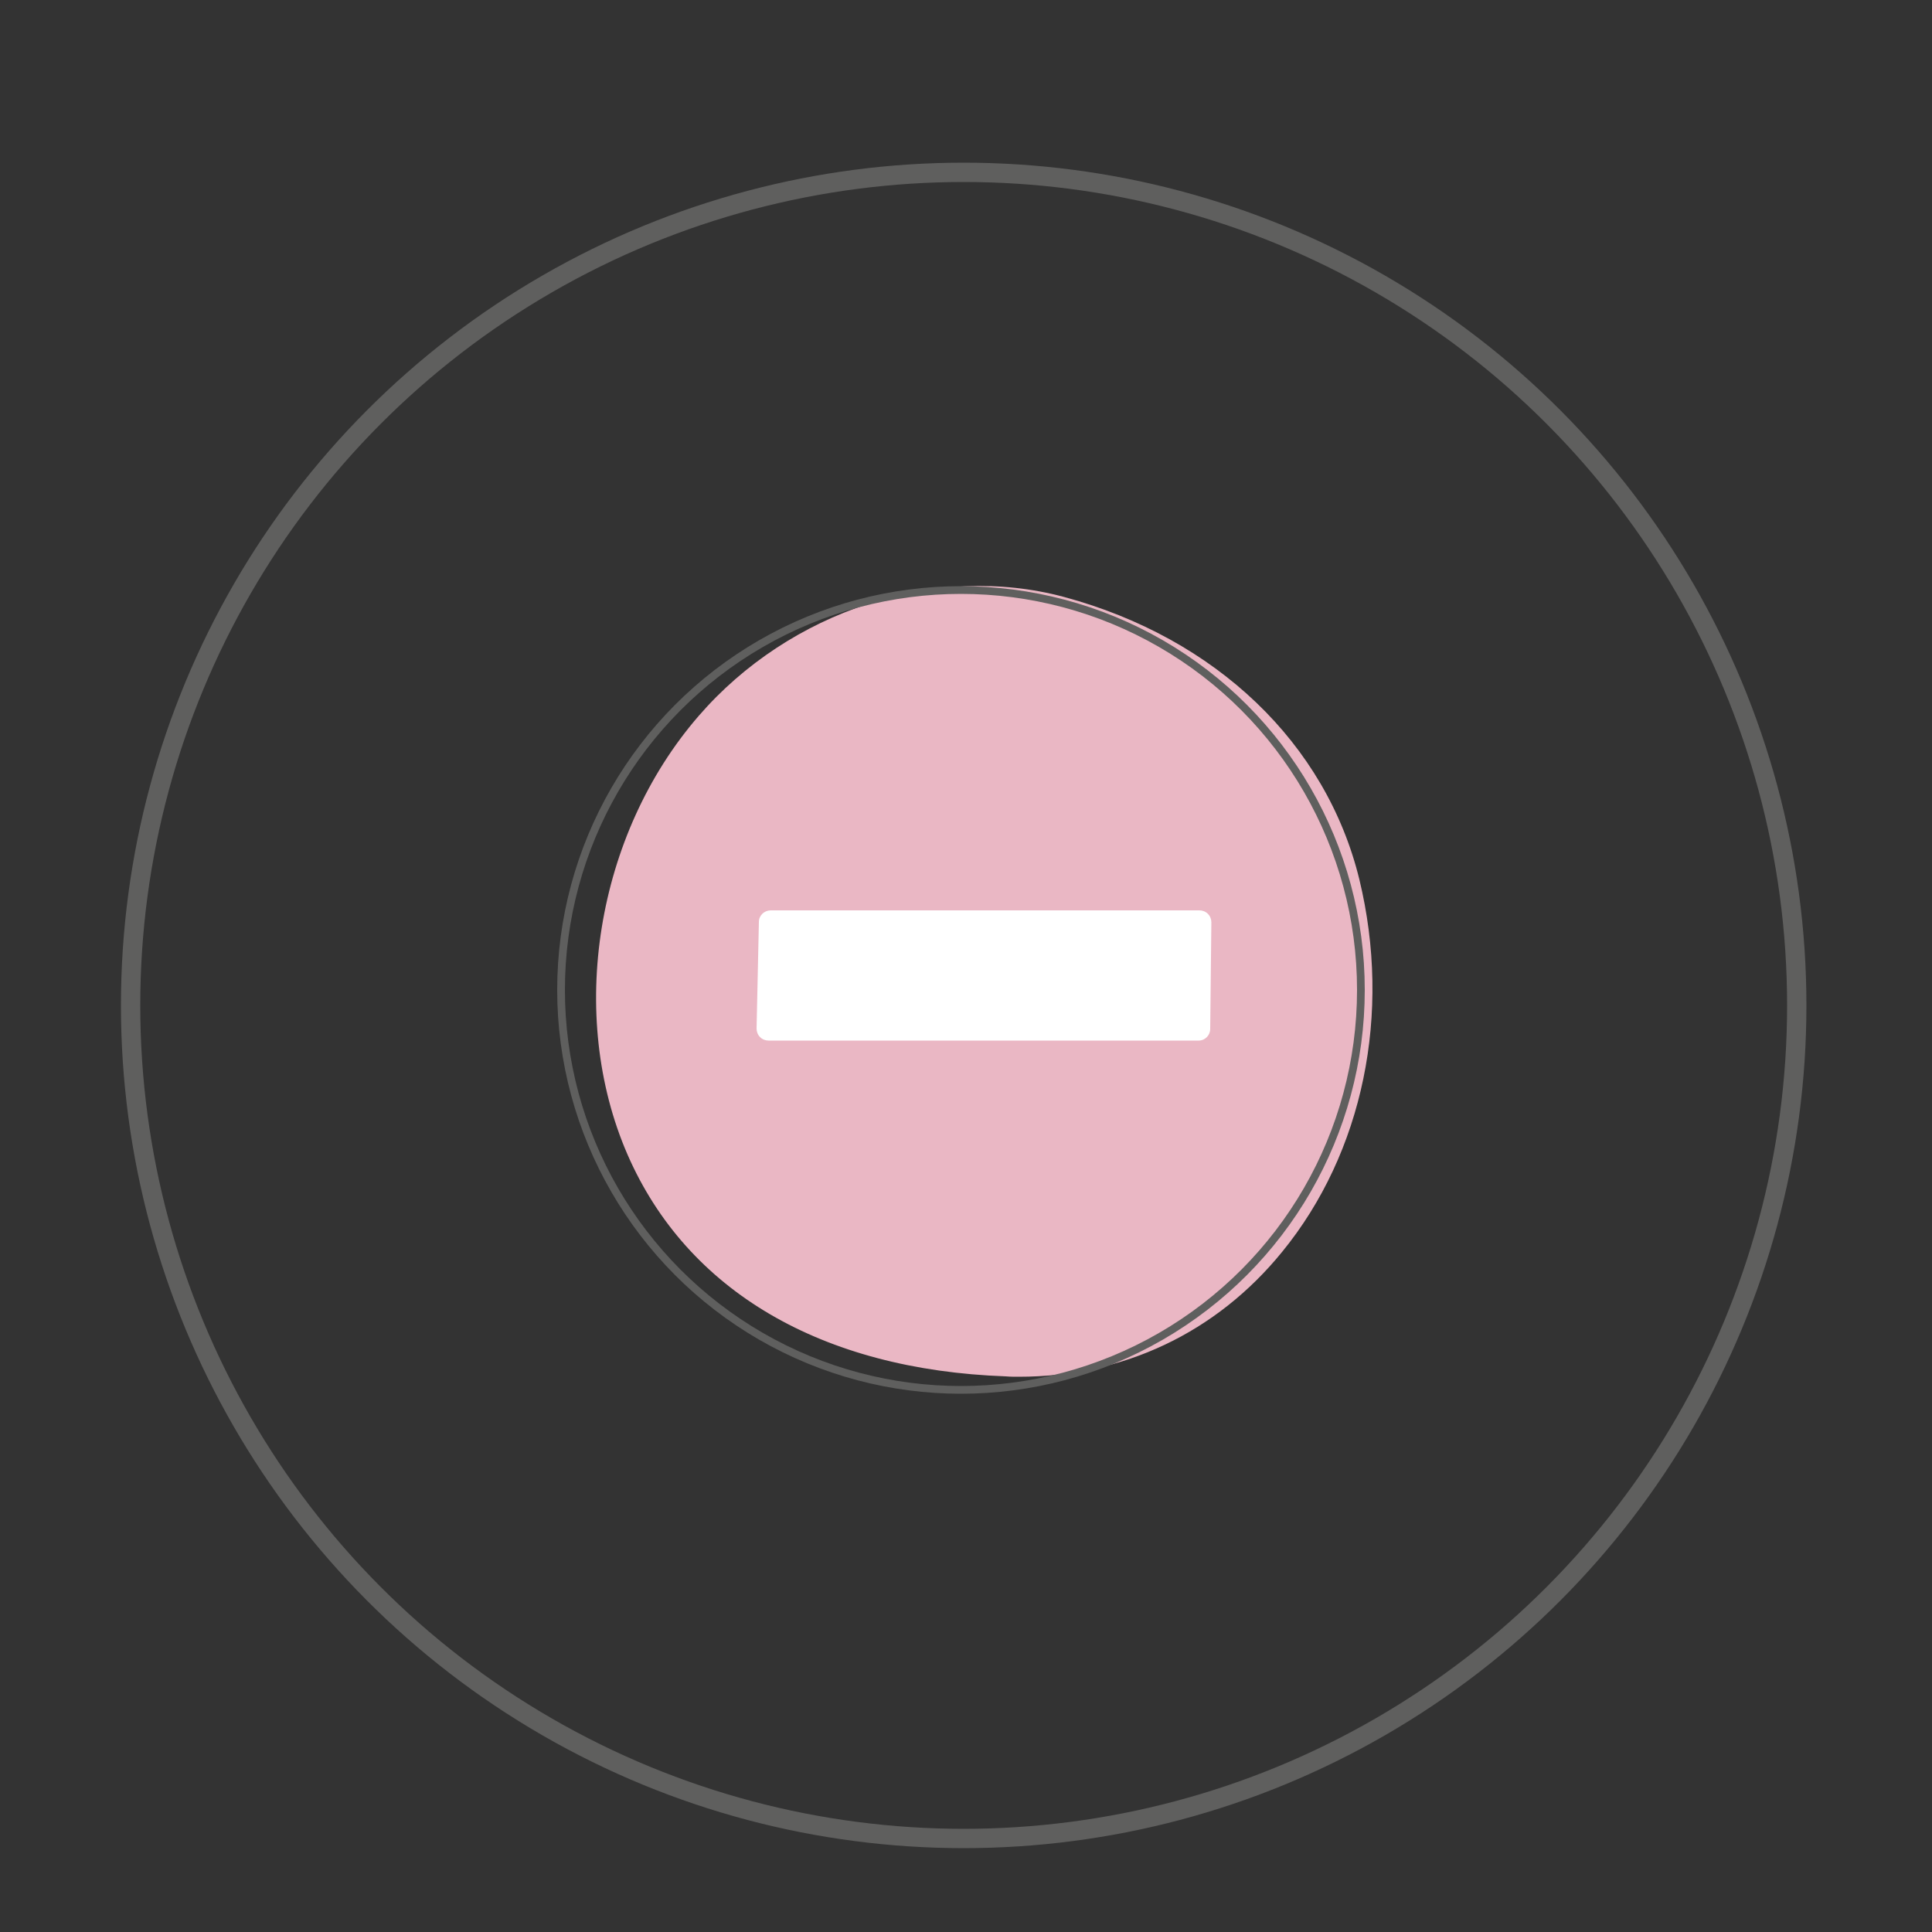 <?xml version="1.0" encoding="utf-8"?>
<!-- Generator: Adobe Illustrator 27.4.0, SVG Export Plug-In . SVG Version: 6.00 Build 0)  -->
<svg version="1.1" id="Vrstva_1" xmlns="http://www.w3.org/2000/svg" xmlns:xlink="http://www.w3.org/1999/xlink" x="0px" y="0px"
	 viewBox="0 0 500 500" style="enable-background:new 0 0 500 500;" xml:space="preserve">
<rect x="0" y="0" width="500" height="500" fill="#333333" stroke="none"/>
<style type="text/css">
	.st0{display:none;}
	.st1{display:inline;fill:#BBE3FA;}
	.st2{display:inline;}
	.st3{fill:#BBE3FA;}
	.st4{fill:#B4D7F3;}
	.st5{fill:none;stroke:#5F5F5E;stroke-width:2;stroke-linecap:round;stroke-miterlimit:10;}
	.st6{fill:none;stroke:#5F5F5E;stroke-width:2;stroke-miterlimit:10;}
	.st7{display:inline;fill:none;stroke:#5F5F5E;stroke-width:2;stroke-miterlimit:10;}
	.st8{display:inline;fill:none;stroke:#5F5F5E;stroke-width:5;stroke-linecap:round;stroke-linejoin:round;stroke-miterlimit:10;}
	.st9{fill:none;stroke:#5F5F5E;stroke-width:5;stroke-linecap:round;stroke-linejoin:round;stroke-miterlimit:10;}
	.st10{fill:#EAB7C4;}
	.st11{fill:#FFFFFF;}
	.st12{fill:none;stroke:#5F5F5E;stroke-width:2;stroke-linecap:round;stroke-linejoin:round;stroke-miterlimit:10;}
	.st13{fill:#5F5F5E;}
	.st14{fill:#E5A5B7;}
	.st15{fill:#FFFFFF;stroke:#5F5F5E;stroke-width:2;stroke-miterlimit:10;}
	.st16{display:inline;fill:#EAB7C4;}
</style>
<g class="st0">
	<path class="st1" d="M356.6,97.3l23.7-8.1c0.4-0.1,0.7-0.4,0.9-0.7l9.5-29c0-1.7,0-1.7,0,0l9.3,29c0.2,0.3,0.5,0.6,0.9,0.7
		l23.8,7.9c1.4,0.5,1.4,2.5,0,3l-23.7,8.1c-0.4,0.1-0.7,0.4-0.9,0.7l-9.5,29c0,1.7,0,1.7,0,0l-9.3-29c-0.2-0.3-0.5-0.6-0.9-0.7
		l-23.8-7.9C355.2,99.8,355.2,97.8,356.6,97.3z"/>
	<path class="st1" d="M407.7,45.9l14.2-4.9c0.2-0.1,0.4-0.2,0.5-0.4l5.7-17.4c0-1,0-1,0,0l5.6,17.4c0.1,0.2,0.3,0.4,0.5,0.4
		l14.3,4.7c0.9,0.3,0.9,1.5,0,1.8l-14.2,4.9c-0.2,0.1-0.4,0.2-0.5,0.4l-5.7,17.4c0,1,0,1,0,0l-5.6-17.4c-0.1-0.2-0.3-0.4-0.5-0.4
		l-14.3-4.7C406.8,47.4,406.8,46.2,407.7,45.9z"/>
	<g class="st2">
		<path class="st3" d="M342.9,174.6c-8.8-13.9-24.1-19.9-39-23.1c-13.5-2.8-27-0.1-39,7c-8.2,4.8-17.3,7.3-26.5,7.3
			c-0.8,0-3.9,0-4.7,0c-9.1-0.1-18.3-2.5-26.5-7.3c-12-7-25.5-9.8-39-7c-14.9,3.1-30.2,9.2-39,23.1c-15.5,24.4-12.4,60.5,3.1,83.9
			c3.2,4.9,3.7,11.3,3.3,17.3c-0.6,8.7-0.7,16.8-0.4,25.5c0.4,10.7,1.4,21.4,3.4,31.9c3.4,18,10.2,36.1,23.4,48.6
			c3.3,3.1,6.9,5.8,10.8,8.1c10.8,6.4,22.7,0.4,27.7-11c3.1-7.2,3.7-15.4,4.3-23.3c1.5-17.5,7.2-33.8,25.8-35.9
			c1-0.1,2.1-0.2,3.1-0.1c0.8,0,1.6,0,2.4,0.1c0.8-0.1,1.6-0.1,2.4-0.1c1,0,2.1,0,3.1,0.1c18.6,2.1,24.4,18.4,25.8,35.9
			c0.7,7.9,1.2,16.1,4.3,23.3c5,11.4,16.9,17.4,27.7,11c3.9-2.3,7.5-5,10.8-8.1c13.2-12.5,19.9-30.6,23.4-48.6
			c2-10.5,3-21.2,3.4-31.9c0.3-8.7,0.2-16.8-0.4-25.5c-0.4-6,0-12.4,3.3-17.3C355.3,235,358.4,199,342.9,174.6z"/>
		<path class="st4" d="M322.9,356.2c-14.8,6-31.1,0.4-37.9-10.3c-4.3-6.7-5-14.3-6-21.7c-2-16.3-9.9-31.6-35.4-33.5
			c-1.4-0.1-2.8-0.1-4.3-0.1c-1.1,0-2.2,0-3.2,0.1c-1.1-0.1-2.2-0.1-3.2-0.1c-1.4,0-2.8,0-4.3,0.1c-25.5,1.9-33.4,17.2-35.4,33.5
			c-0.9,7.4-1.6,15-6,21.7c-6.8,10.7-23.1,16.2-37.9,10.3c-1.7-0.7-3.3-1.4-5-2.2c4,10.8,9.8,20.8,18.4,28.6
			c3.3,2.9,6.8,5.5,10.7,7.6c10.7,6,22.5,0.4,27.4-10.3c3.1-6.7,3.6-14.3,4.3-21.7c1.5-16.3,7.1-31.6,25.6-33.5
			c1-0.1,2.1-0.1,3.1-0.1c0.8,0,1.6,0,2.3,0.1c0.8-0.1,1.6-0.1,2.3-0.1c1,0,2,0,3.1,0.1c18.4,1.9,24.1,17.2,25.6,33.5
			c0.7,7.4,1.2,15,4.3,21.7c4.9,10.7,16.7,16.2,27.4,10.3c3.8-2.1,7.4-4.7,10.7-7.6c8.6-7.8,14.5-17.8,18.4-28.6
			C326.3,354.8,324.6,355.6,322.9,356.2z"/>
		<path class="st4" d="M236.3,184.9c25.8,0,47.7-14.4,55.6-34.5c-9.4,0.2-18.7,2.8-27.1,7.5c-8.1,4.5-17.1,6.8-26.1,6.8
			c-0.8,0-3.9,0-4.7,0c-9-0.1-18.1-2.4-26.1-6.8c-8.4-4.7-17.7-7.3-27.1-7.5C188.6,170.5,210.5,184.9,236.3,184.9z"/>
		<path class="st5" d="M230.3,176c8.7,5.6,26.7,13.9,51.2,10.1"/>
		<path class="st5" d="M276.4,175.4c-8.4,5.5-26.7,14.6-52.1,10.6"/>
		<path class="st6" d="M355.7,174.6c-8.8-13.9-24.1-19.9-39-23.1c-13.5-2.8-27-0.1-39,7c-8.2,4.8-17.3,7.3-26.5,7.3
			c-0.8,0-3.9,0-4.7,0c-9.1-0.1-18.3-2.5-26.5-7.3c-12-7-25.5-9.8-39-7c-14.9,3.1-30.2,9.2-39,23.1c-15.5,24.4-12.4,60.5,3.1,83.9
			c3.2,4.9,3.7,11.3,3.3,17.3c-0.6,8.7-0.7,16.8-0.4,25.5c0.4,10.7,1.4,21.4,3.4,31.9c3.4,18,10.2,36.1,23.4,48.6
			c3.3,3.1,6.9,5.8,10.8,8.1c10.8,6.4,22.7,0.4,27.7-11c3.1-7.2,3.7-15.4,4.3-23.3c1.5-17.5,7.2-33.8,25.8-35.9
			c1-0.1,2.1-0.2,3.1-0.1c0.8,0,1.6,0,2.4,0.1c0.8-0.1,1.6-0.1,2.4-0.1c1,0,2.1,0,3.1,0.1c18.6,2.1,24.4,18.4,25.8,35.9
			c0.7,7.9,1.2,16.1,4.3,23.3c5,11.4,16.9,17.4,27.7,11c3.9-2.3,7.5-5,10.8-8.1c13.2-12.5,19.9-30.6,23.4-48.6
			c2-10.5,3-21.2,3.4-31.9c0.3-8.7,0.2-16.8-0.4-25.5c-0.4-6,0-12.4,3.3-17.3C368.1,235,371.2,199,355.7,174.6z"/>
	</g>
	<path class="st7" d="M364.5,97.3l23.7-8.1c0.4-0.1,0.7-0.4,0.9-0.7l9.5-29c0-1.7,0-1.7,0,0l9.3,29c0.2,0.3,0.5,0.6,0.9,0.7
		l23.8,7.9c1.4,0.5,1.4,2.5,0,3l-23.7,8.1c-0.4,0.1-0.7,0.4-0.9,0.7l-9.5,29c0,1.7,0,1.7,0,0l-9.3-29c-0.2-0.3-0.5-0.6-0.9-0.7
		l-23.8-7.9C363.1,99.8,363.1,97.8,364.5,97.3z"/>
	<path class="st7" d="M415.5,45.9l14.2-4.9c0.2-0.1,0.4-0.2,0.5-0.4l5.7-17.4c0-1,0-1,0,0l5.6,17.4c0.1,0.2,0.3,0.4,0.5,0.4
		l14.3,4.7c0.9,0.3,0.9,1.5,0,1.8l-14.2,4.9c-0.2,0.1-0.4,0.2-0.5,0.4L436,70.2c0,1,0,1,0,0l-5.6-17.4c-0.1-0.2-0.3-0.4-0.5-0.4
		l-14.3-4.7C414.7,47.4,414.7,46.2,415.5,45.9z"/>
	<path class="st8" d="M432.3,146.1C453,179.3,465,218.5,465,260.4C465,379.5,368.5,476,249.4,476c-119.1,0-215.6-96.5-215.6-215.6
		S130.3,44.8,249.4,44.8c37.3,0,72.4,9.5,103,26.1"/>
</g>
<g>
	<circle class="st9" cx="249.4" cy="260.2" r="215.6"/>
	<g>
		<g>
			<g>
				<path class="st10" d="M274.6,157.4c-32.7-8.8-69.4,4.3-91.5,29.9c-46.1,53.4-36.3,161.9,77.3,165.9
					c65,2.3,103.6-62.5,88.4-124.9C341,195.8,314.7,168.2,274.6,157.4z"/>
				<path class="st10" d="M263.7,356.3c-1.1,0-2.3,0-3.4-0.1c-47.7-1.7-82.5-22.1-97.9-57.4c-15.7-36.1-8.2-82.8,18.4-113.5
					c23.6-27.3,61.6-39.7,94.6-30.8c39.3,10.6,67.8,37.9,76.4,73.1c8.4,34.7,1,70.7-20,96.4C314.8,344.9,290.7,356.3,263.7,356.3z
					 M253.5,157.7c-25.1,0-50.7,11.5-68,31.6c-25.1,29.1-32.2,73.1-17.4,107.1c14.4,33.1,47.3,52.2,92.5,53.8
					c26.4,0.9,50-9.7,66.6-30c19.7-24.2,26.8-58.3,18.8-91.1c-8-33-34.9-58.6-72-68.6l0,0C267.2,158.6,260.4,157.7,253.5,157.7z"/>
			</g>
			<g>
				<polygon class="st11" points="199.6,238.6 198.9,266.2 310.2,266.2 310.5,238.6 				"/>
				<path class="st11" d="M310.2,269.3H198.9c-0.8,0-1.6-0.3-2.2-0.9c-0.6-0.6-0.9-1.4-0.9-2.2l0.6-27.6c0-1.7,1.4-3,3.1-3h110.9
					c0.8,0,1.6,0.3,2.2,0.9c0.6,0.6,0.9,1.4,0.9,2.2l-0.3,27.6C313.2,267.9,311.9,269.3,310.2,269.3z M202.1,263.1h105.1l0.2-21.4
					H202.6L202.1,263.1z"/>
			</g>
		</g>
		<circle class="st12" cx="248.7" cy="256.2" r="103.5"/>
	</g>
</g>
<g class="st0">
	<circle class="st8" cx="249.4" cy="260.2" r="215.6"/>
	<g class="st2">
		<g>
			<path class="st10" d="M206.7,124.6c5.1,10.3,8.6,21.3,10.1,32.6c0,0,64.7,0.6,64.4-0.3c2.4-11,5-20.1,10.3-32.1l-26.6,10.9
				l-15.6-22.3l-14.6,23.2L206.7,124.6z"/>
			<g>
				<path class="st13" d="M257.6,158.9c-2.7,0-5.6,0-8.9,0c-15.8,0-31.8-0.2-32-0.2c-0.8,0-1.4-0.6-1.5-1.4
					c-1.5-11.1-4.8-21.9-9.9-32.1c-0.3-0.6-0.2-1.3,0.3-1.8c0.4-0.5,1.1-0.6,1.8-0.4l26.8,11.4l13.9-22.1c0.3-0.4,0.8-0.7,1.3-0.7
					c0.5,0,1,0.2,1.3,0.7l14.9,21.3l25.4-10.5c0.6-0.2,1.3-0.1,1.7,0.4c0.4,0.5,0.6,1.1,0.3,1.7c-5.3,12.1-7.9,21.2-10.2,31.8l0,0
					c-0.1,0.2-0.2,0.5-0.3,0.6C281.8,158.6,281.6,158.9,257.6,158.9z M218.1,155.6c22.8,0.2,55.8,0.3,61.8-0.1
					c2.1-9.3,4.4-17.6,8.7-27.8l-23,9.5c-0.7,0.3-1.5,0-1.9-0.6l-14.2-20.4L236,137.4c-0.4,0.7-1.2,0.9-1.9,0.6l-24.2-10.3
					C213.9,136.6,216.7,146,218.1,155.6z"/>
			</g>
		</g>
	</g>
	<g class="st2">
		<path class="st10" d="M338.6,201.7c-8-12.6-21.9-18.1-35.4-20.9c-12.2-2.6-24.5-0.1-35.3,6.3c-7.4,4.4-15.7,6.6-24,6.7
			c-0.7,0-3.6,0-4.3,0c-8.3-0.1-16.6-2.3-24-6.7c-10.8-6.4-23.1-8.9-35.3-6.3c-13.5,2.8-27.4,8.4-35.4,20.9
			c-14.1,22.1-11.2,54.8,2.8,76.1c2.9,4.5,3.3,10.3,3,15.7c-0.5,7.9-0.7,15.2-0.4,23.1c0.4,9.7,1.2,19.4,3.1,29
			c3.1,16.3,9.2,32.7,21.2,44.1c3,2.8,6.3,5.3,9.8,7.4c9.8,5.8,20.6,0.4,25.1-10c2.8-6.5,3.3-13.9,3.9-21.1
			c1.3-15.8,6.5-30.6,23.4-32.5c0.9-0.1,1.9-0.1,2.8-0.1c0.7,0,1.4,0,2.1,0.1c0.7-0.1,1.4-0.1,2.1-0.1c0.9,0,1.9,0,2.8,0.1
			c16.9,1.9,22.1,16.7,23.4,32.5c0.6,7.2,1.1,14.6,3.9,21.1c4.5,10.3,15.3,15.8,25.1,10c3.5-2.1,6.8-4.5,9.8-7.4
			c11.9-11.4,18.1-27.7,21.2-44.1c1.8-9.5,2.7-19.2,3.1-29c0.3-7.9,0.2-15.2-0.4-23.1c-0.4-5.4,0-11.2,3-15.7
			C349.8,256.5,352.7,223.8,338.6,201.7z"/>
		<path class="st14" d="M320.5,366.4c-13.4,5.4-28.2,0.4-34.4-9.3c-3.9-6.1-4.6-13-5.4-19.7c-1.8-14.8-9-28.6-32.1-30.4
			c-1.3-0.1-2.6-0.1-3.9-0.1c-1,0-2,0-2.9,0.1c-1-0.1-2-0.1-2.9-0.1c-1.3,0-2.6,0-3.9,0.1c-23.2,1.8-30.3,15.6-32.1,30.4
			c-0.8,6.7-1.5,13.6-5.4,19.7c-6.2,9.7-20.9,14.7-34.4,9.3c-1.5-0.6-3-1.3-4.5-2c3.6,9.8,8.9,18.9,16.7,25.9c2.9,2.6,6.2,5,9.7,6.9
			c9.7,5.4,20.4,0.4,24.8-9.3c2.8-6.1,3.3-13,3.9-19.7c1.3-14.8,6.5-28.6,23.2-30.4c0.9-0.1,1.9-0.1,2.8-0.1c0.7,0,1.4,0,2.1,0.1
			c0.7-0.1,1.4-0.1,2.1-0.1c0.9,0,1.9,0,2.8,0.1c16.7,1.8,21.9,15.6,23.2,30.4c0.6,6.7,1.1,13.6,3.9,19.7
			c4.5,9.7,15.1,14.7,24.8,9.3c3.5-1.9,6.7-4.2,9.7-6.9c7.8-7,13.1-16.1,16.7-25.9C323.5,365.1,322,365.8,320.5,366.4z"/>
		<path class="st14" d="M242,211.1c23.4,0,43.2-13.1,50.4-31.3c-8.6,0.2-16.9,2.5-24.6,6.8c-7.3,4.1-15.5,6.1-23.7,6.2
			c-0.7,0-3.5,0-4.2,0c-8.2-0.1-16.4-2.1-23.7-6.2c-7.6-4.2-16-6.6-24.6-6.8C198.8,198,218.6,211.1,242,211.1z"/>
		<path class="st5" d="M236.6,203c7.9,5,24.2,12.6,46.4,9.1"/>
		<path class="st5" d="M278.3,202.5c-7.6,5-24.2,13.3-47.2,9.6"/>
		<path class="st6" d="M350.2,201.7c-8-12.6-21.9-18.1-35.4-20.9c-12.2-2.6-24.5-0.1-35.3,6.3c-7.4,4.4-15.7,6.6-24,6.7
			c-0.7,0-3.6,0-4.3,0c-8.3-0.1-16.6-2.3-24-6.7c-10.8-6.4-23.1-8.9-35.3-6.3c-13.5,2.8-27.4,8.4-35.4,20.9
			c-14.1,22.1-11.2,54.8,2.8,76.1c2.9,4.5,3.3,10.3,3,15.7c-0.5,7.9-0.7,15.2-0.4,23.1c0.4,9.7,1.2,19.4,3.1,29
			c3.1,16.3,9.2,32.7,21.2,44.1c3,2.8,6.3,5.3,9.8,7.4c9.8,5.8,20.6,0.4,25.1-10c2.8-6.5,3.3-13.9,3.9-21.1
			c1.3-15.8,6.5-30.6,23.4-32.5c0.9-0.1,1.9-0.1,2.8-0.1c0.7,0,1.4,0,2.1,0.1c0.7-0.1,1.4-0.1,2.1-0.1c0.9,0,1.9,0,2.8,0.1
			c16.9,1.9,22.1,16.7,23.4,32.5c0.6,7.2,1.1,14.6,3.9,21.1c4.5,10.3,15.3,15.8,25.1,10c3.5-2.1,6.8-4.5,9.8-7.4
			c11.9-11.4,18.1-27.7,21.2-44.1c1.8-9.5,2.7-19.2,3.1-29c0.3-7.9,0.2-15.2-0.4-23.1c-0.4-5.4,0-11.2,3-15.7
			C361.4,256.5,364.3,223.8,350.2,201.7z"/>
	</g>
</g>
<g class="st0">
	<circle class="st8" cx="249.4" cy="260.2" r="215.6"/>
	<g class="st2">
		<path class="st10" d="M347.3,382.1L347.3,382.1c-4.3,4.9-11.7,5.4-16.5,1.1L135.1,212.4c-4.9-4.3-5.4-11.7-1.1-16.5l0,0
			c4.3-4.9,11.7-5.4,16.5-1.1l195.6,170.8C351,369.8,351.5,377.2,347.3,382.1z"/>
		<path class="st6" d="M347.3,374.2L347.3,374.2c-4.3,4.9-11.7,5.4-16.5,1.1L135.1,204.5c-4.9-4.3-5.4-11.7-1.1-16.5l0,0
			c4.3-4.9,11.7-5.4,16.5-1.1l195.6,170.8C351,361.9,351.5,369.3,347.3,374.2z"/>
		<g>
			<g>
				
					<rect x="179.3" y="160.7" transform="matrix(0.658 -0.753 0.753 0.658 -87.034 217.507)" class="st6" width="33" height="87.7"/>
				
					<rect x="187.6" y="178.8" transform="matrix(0.658 -0.753 0.753 0.658 -89.638 226.194)" class="st6" width="33" height="65.8"/>
			</g>
			
				<rect x="187.6" y="200.8" transform="matrix(0.658 -0.753 0.753 0.658 -89.638 226.194)" class="st6" width="33" height="21.9"/>
		</g>
		<path class="st10" d="M263.5,218.7c-0.1,0.1-0.3,0.3-0.4,0.4l-0.1,0.1c-0.1,0.1-0.2,0.2-0.4,0.3c-0.2,0.1-0.3,0.3-0.5,0.4
			c-6.2,5.3-14.6,7.2-23.4,6c-9.5-1.3-19.4-6.2-27.5-14.4l-30-30.3c-0.8-0.5-1.6-1-2.4-1.5c-7.3-4.3-15.3-5.4-21.8-3.2
			c0.5-4.9,2.5-9.4,5.9-12.8c0.1-0.1,0.3-0.3,0.4-0.4l0.1-0.1c0.1-0.1,0.2-0.2,0.4-0.3c0.2-0.1,0.3-0.3,0.5-0.4
			c6.2-5.3,14.6-7.2,23.4-6c9.5,1.3,19.4,6.2,27.5,14.4l30,30.3c0.8,0.5,1.6,1,2.4,1.5c7.3,4.3,15.3,5.4,21.8,3.2
			C268.9,210.8,267,215.3,263.5,218.7z"/>
		<path class="st15" d="M263.5,212.3c-0.1,0.1-0.3,0.3-0.4,0.4l-0.1,0.1c-0.1,0.1-0.2,0.2-0.4,0.3c-0.2,0.1-0.3,0.3-0.5,0.4
			c-6.2,5.3-14.6,7.2-23.4,6c-9.5-1.3-19.4-6.2-27.5-14.4l-30-30.3c-0.8-0.5-1.6-1-2.4-1.5c-7.3-4.3-15.3-5.4-21.8-3.2
			c0.5-4.9,2.5-9.4,5.9-12.8c0.1-0.1,0.3-0.3,0.4-0.4l0.1-0.1c0.1-0.1,0.2-0.2,0.4-0.3c0.2-0.1,0.3-0.3,0.5-0.4
			c6.2-5.3,14.6-7.2,23.4-6c9.5,1.3,19.4,6.2,27.5,14.4l30,30.3c0.8,0.5,1.6,1,2.4,1.5c7.3,4.3,15.3,5.4,21.8,3.2
			C268.9,204.4,267,208.9,263.5,212.3z"/>
	</g>
	<path class="st16" d="M128.4,324.1l23.4-8c0.4-0.1,0.7-0.4,0.9-0.7l9.3-28.6c0-1.7,0-1.7,0,0l9.2,28.5c0.2,0.3,0.5,0.6,0.9,0.7
		l23.5,7.8c1.4,0.5,1.4,2.5,0,2.9l-23.4,8c-0.4,0.1-0.7,0.4-0.9,0.7l-9.3,28.6c0,1.7,0,1.7,0,0l-9.2-28.5c-0.2-0.3-0.5-0.6-0.9-0.7
		l-23.5-7.8C127,326.6,127,324.6,128.4,324.1z"/>
	<path class="st7" d="M136.1,324.1l23.4-8c0.4-0.1,0.7-0.4,0.9-0.7l9.3-28.6c0-1.7,0-1.7,0,0l9.2,28.5c0.2,0.3,0.5,0.6,0.9,0.7
		l23.5,7.8c1.4,0.5,1.4,2.5,0,2.9l-23.4,8c-0.4,0.1-0.7,0.4-0.9,0.7l-9.3,28.6c0,1.7,0,1.7,0,0l-9.2-28.5c-0.2-0.3-0.5-0.6-0.9-0.7
		l-23.5-7.8C134.7,326.6,134.7,324.6,136.1,324.1z"/>
	<g class="st2">
		<path class="st10" d="M302.3,210.4l17.8-6.1c0.3-0.1,0.5-0.3,0.7-0.6l7.1-21.8c0-1.3,0-1.3,0,0l7,21.7c0.1,0.3,0.4,0.5,0.7,0.5
			l17.9,5.9c1.1,0.4,1.1,1.9,0,2.2l-17.8,6.1c-0.3,0.1-0.5,0.3-0.7,0.6l-7.1,21.8c0,1.3,0,1.3,0,0l-7-21.7c-0.1-0.3-0.4-0.5-0.7-0.5
			l-17.9-5.9C301.3,212.3,301.3,210.7,302.3,210.4z"/>
		<path class="st6" d="M308.2,210.4l17.8-6.1c0.3-0.1,0.5-0.3,0.7-0.6l7.1-21.8c0-1.3,0-1.3,0,0l7,21.7c0.1,0.3,0.4,0.5,0.7,0.5
			l17.9,5.9c1.1,0.4,1.1,1.9,0,2.2l-17.8,6.1c-0.3,0.1-0.5,0.3-0.7,0.6l-7.1,21.8c0,1.3,0,1.3,0,0l-7-21.7c-0.1-0.3-0.4-0.5-0.7-0.5
			l-17.9-5.9C307.2,212.3,307.2,210.7,308.2,210.4z"/>
	</g>
	<g class="st2">
		<path class="st10" d="M286.5,170.1l9.8-3.4c0.2-0.1,0.3-0.2,0.4-0.3l3.9-12c0-0.7,0-0.7,0,0l3.9,12c0.1,0.1,0.2,0.3,0.4,0.3
			l9.9,3.3c0.6,0.2,0.6,1,0,1.2l-9.8,3.4c-0.2,0.1-0.3,0.2-0.4,0.3l-3.9,12c0,0.7,0,0.7,0,0l-3.9-12c-0.1-0.1-0.2-0.3-0.4-0.3
			l-9.9-3.3C285.9,171.2,285.9,170.3,286.5,170.1z"/>
		<path class="st6" d="M289.8,170.1l9.8-3.4c0.2-0.1,0.3-0.2,0.4-0.3l3.9-12c0-0.7,0-0.7,0,0l3.9,12c0.1,0.1,0.2,0.3,0.4,0.3
			l9.9,3.3c0.6,0.2,0.6,1,0,1.2l-9.8,3.4c-0.2,0.1-0.3,0.2-0.4,0.3l-3.9,12c0,0.7,0,0.7,0,0l-3.9-12c-0.1-0.1-0.2-0.3-0.4-0.3
			l-9.9-3.3C289.2,171.2,289.2,170.3,289.8,170.1z"/>
	</g>
</g>
</svg>
